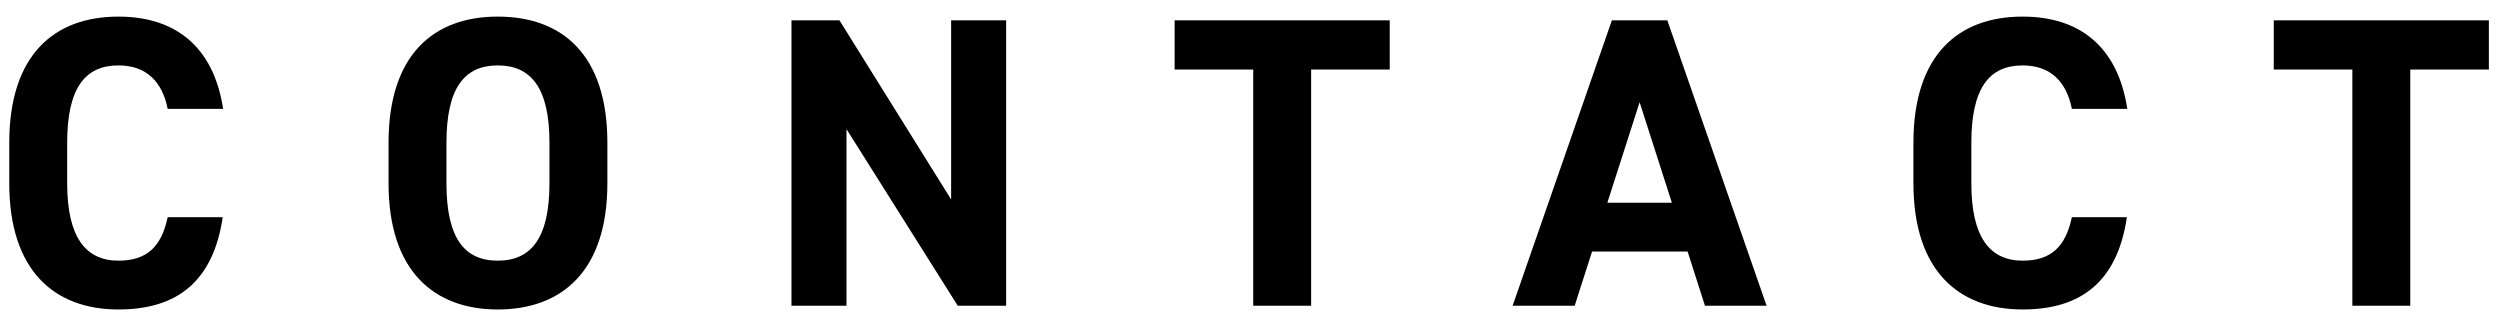 <svg xmlns="http://www.w3.org/2000/svg" width="139" height="18" fill="none"><path fill="#000" d="M12.405 6.052C11.875 2.579 9.737.923 6.585.923 3.022.923.515 3.039.515 7.938v2.254c0 4.853 2.507 7.015 6.072 7.015 3.266 0 5.267-1.564 5.796-5.129h-3.06c-.344 1.61-1.126 2.415-2.736 2.415-1.863 0-2.852-1.357-2.852-4.301V7.938c0-3.036.989-4.301 2.852-4.301 1.564 0 2.438.92 2.737 2.415h3.082Zm21.365 4.14V7.938c0-4.899-2.507-7.015-6.095-7.015-3.565 0-6.072 2.116-6.072 7.015v2.254c0 4.853 2.507 7.015 6.072 7.015 3.588 0 6.095-2.162 6.095-7.015Zm-8.947-2.254c0-3.036.989-4.301 2.852-4.301s2.875 1.265 2.875 4.301v2.254c0 3.036-1.012 4.301-2.875 4.301s-2.852-1.265-2.852-4.301V7.938Zm28.06-6.808v9.959l-6.21-9.959h-2.667V17h3.059V7.179L53.252 17h2.69V1.13h-3.058Zm12.426 0v2.737h4.37V17h3.22V3.867h4.37V1.13H65.31ZM87.552 17l.966-3.013h5.313L94.796 17h3.427l-5.52-15.87h-3.082L84.101 17h3.45Zm3.611-11.316 1.794 5.589h-3.588l1.794-5.589Zm27.115.368c-.529-3.473-2.668-5.129-5.819-5.129-3.565 0-6.072 2.116-6.072 7.015v2.254c0 4.853 2.507 7.015 6.072 7.015 3.266 0 5.267-1.564 5.796-5.129h-3.059c-.345 1.61-1.127 2.415-2.737 2.415-1.863 0-2.852-1.357-2.852-4.301V7.938c0-3.036.989-4.301 2.852-4.301 1.564 0 2.438.92 2.737 2.415h3.082Zm8.143-4.922v2.737h4.37V17h3.22V3.867h4.37V1.13h-11.96Z"/></svg>